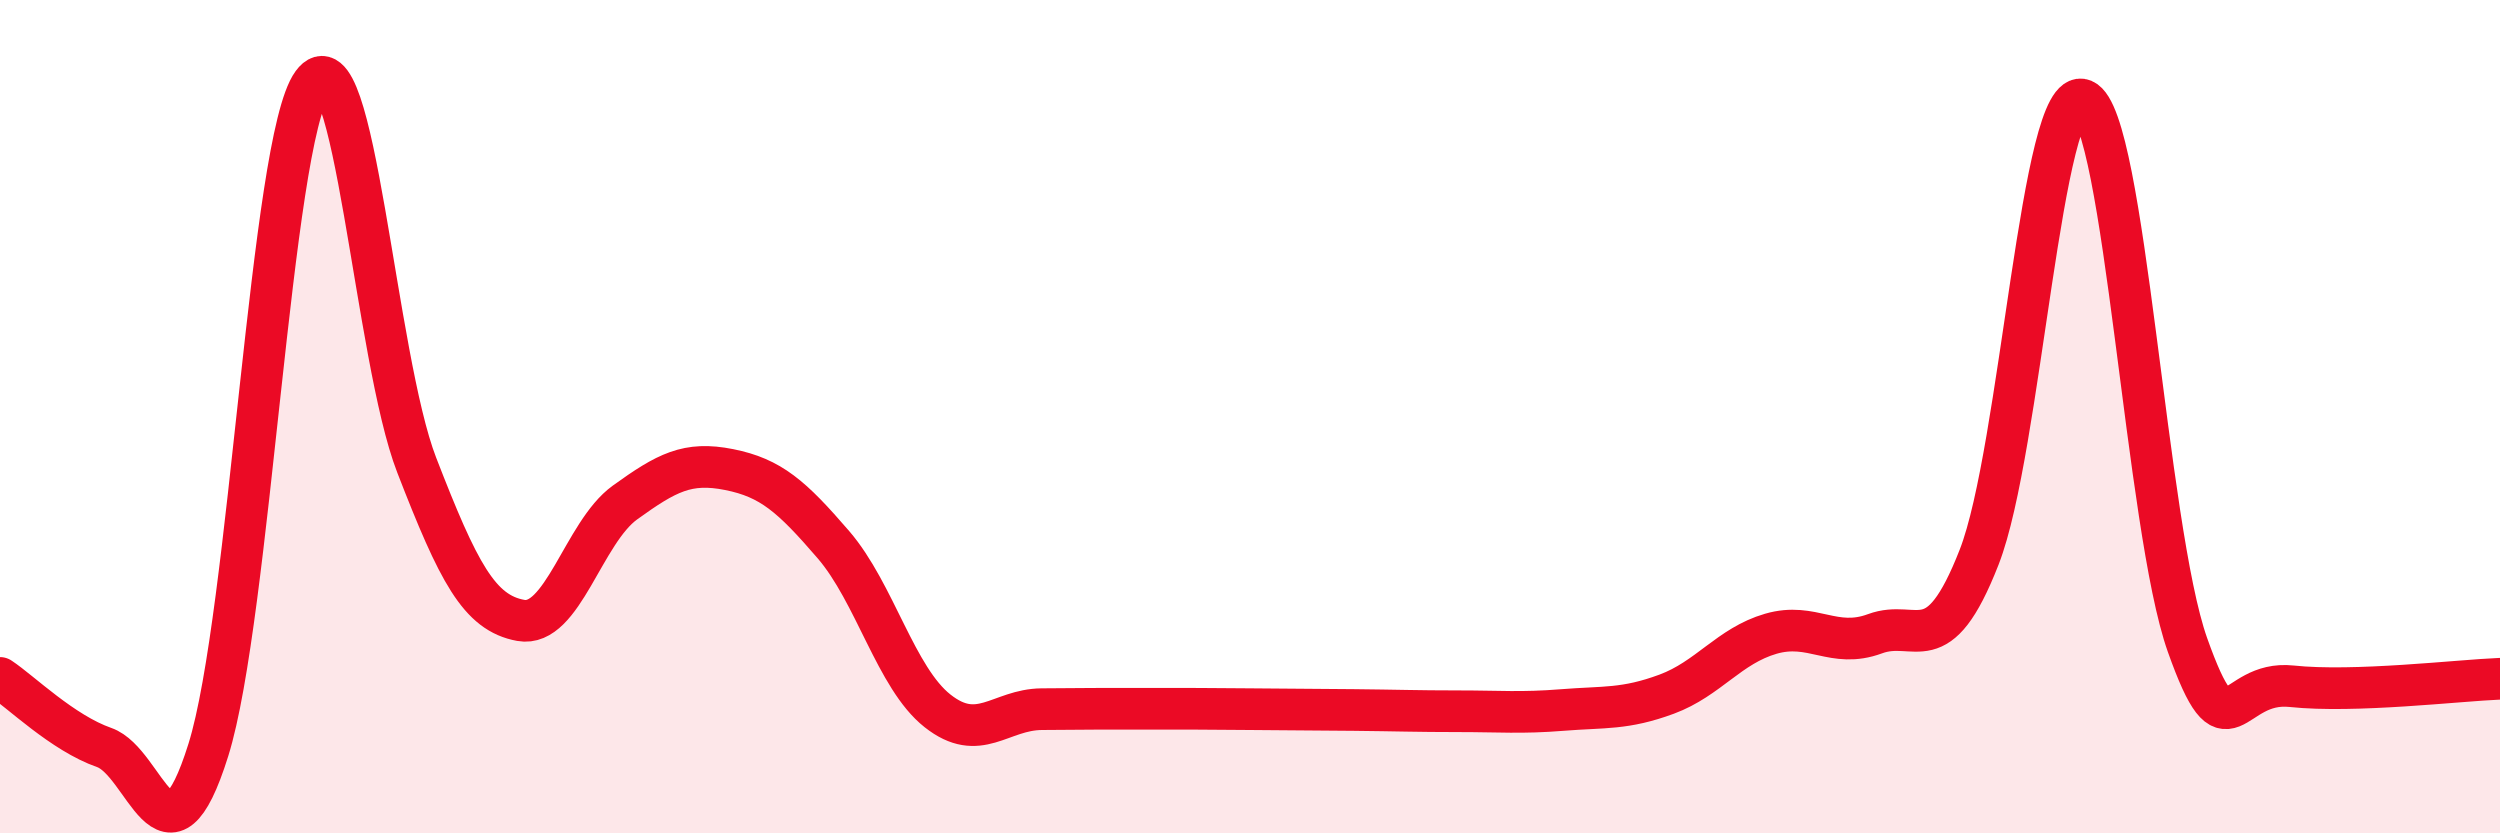 
    <svg width="60" height="20" viewBox="0 0 60 20" xmlns="http://www.w3.org/2000/svg">
      <path
        d="M 0,16.27 C 0.5,16.6 1.5,17.59 2.5,17.94 C 3.5,18.29 4,21.19 5,18 C 6,14.81 6.5,3.37 7.5,2 C 8.5,0.63 9,8.58 10,11.16 C 11,13.74 11.5,14.71 12.5,14.89 C 13.5,15.07 14,12.78 15,12.06 C 16,11.34 16.5,11.07 17.5,11.27 C 18.5,11.47 19,11.91 20,13.07 C 21,14.23 21.5,16.27 22.5,17.06 C 23.5,17.85 24,17.03 25,17.02 C 26,17.01 26.5,17.01 27.5,17.01 C 28.5,17.01 29,17.01 30,17.02 C 31,17.03 31.5,17.03 32.5,17.04 C 33.5,17.05 34,17.07 35,17.07 C 36,17.07 36.5,17.12 37.5,17.04 C 38.5,16.96 39,17.03 40,16.66 C 41,16.29 41.5,15.5 42.5,15.21 C 43.5,14.92 44,15.58 45,15.21 C 46,14.84 46.5,15.93 47.5,13.37 C 48.5,10.81 49,1.98 50,2.4 C 51,2.82 51.5,12.67 52.5,15.48 C 53.5,18.29 53.5,16.31 55,16.47 C 56.5,16.63 59,16.33 60,16.29L60 20L0 20Z"
        fill="#EB0A25"
        opacity="0.1"
        stroke-linecap="round"
        stroke-linejoin="round"
      />
      <path
        d="M 0,16.27 C 0.5,16.6 1.5,17.59 2.5,17.94 C 3.5,18.29 4,21.19 5,18 C 6,14.81 6.5,3.37 7.5,2 C 8.5,0.63 9,8.58 10,11.16 C 11,13.74 11.5,14.71 12.5,14.89 C 13.5,15.07 14,12.78 15,12.06 C 16,11.34 16.5,11.07 17.5,11.27 C 18.5,11.47 19,11.91 20,13.07 C 21,14.23 21.5,16.27 22.5,17.06 C 23.5,17.85 24,17.03 25,17.02 C 26,17.01 26.5,17.01 27.5,17.01 C 28.5,17.01 29,17.01 30,17.02 C 31,17.03 31.5,17.03 32.5,17.04 C 33.5,17.05 34,17.07 35,17.07 C 36,17.07 36.5,17.12 37.5,17.04 C 38.5,16.96 39,17.03 40,16.66 C 41,16.29 41.5,15.5 42.5,15.21 C 43.5,14.92 44,15.58 45,15.21 C 46,14.84 46.5,15.93 47.5,13.37 C 48.5,10.81 49,1.98 50,2.4 C 51,2.82 51.5,12.67 52.5,15.48 C 53.5,18.29 53.5,16.31 55,16.47 C 56.5,16.63 59,16.33 60,16.29"
        stroke="#EB0A25"
        stroke-width="1"
        fill="none"
        stroke-linecap="round"
        stroke-linejoin="round"
      />
    </svg>
  